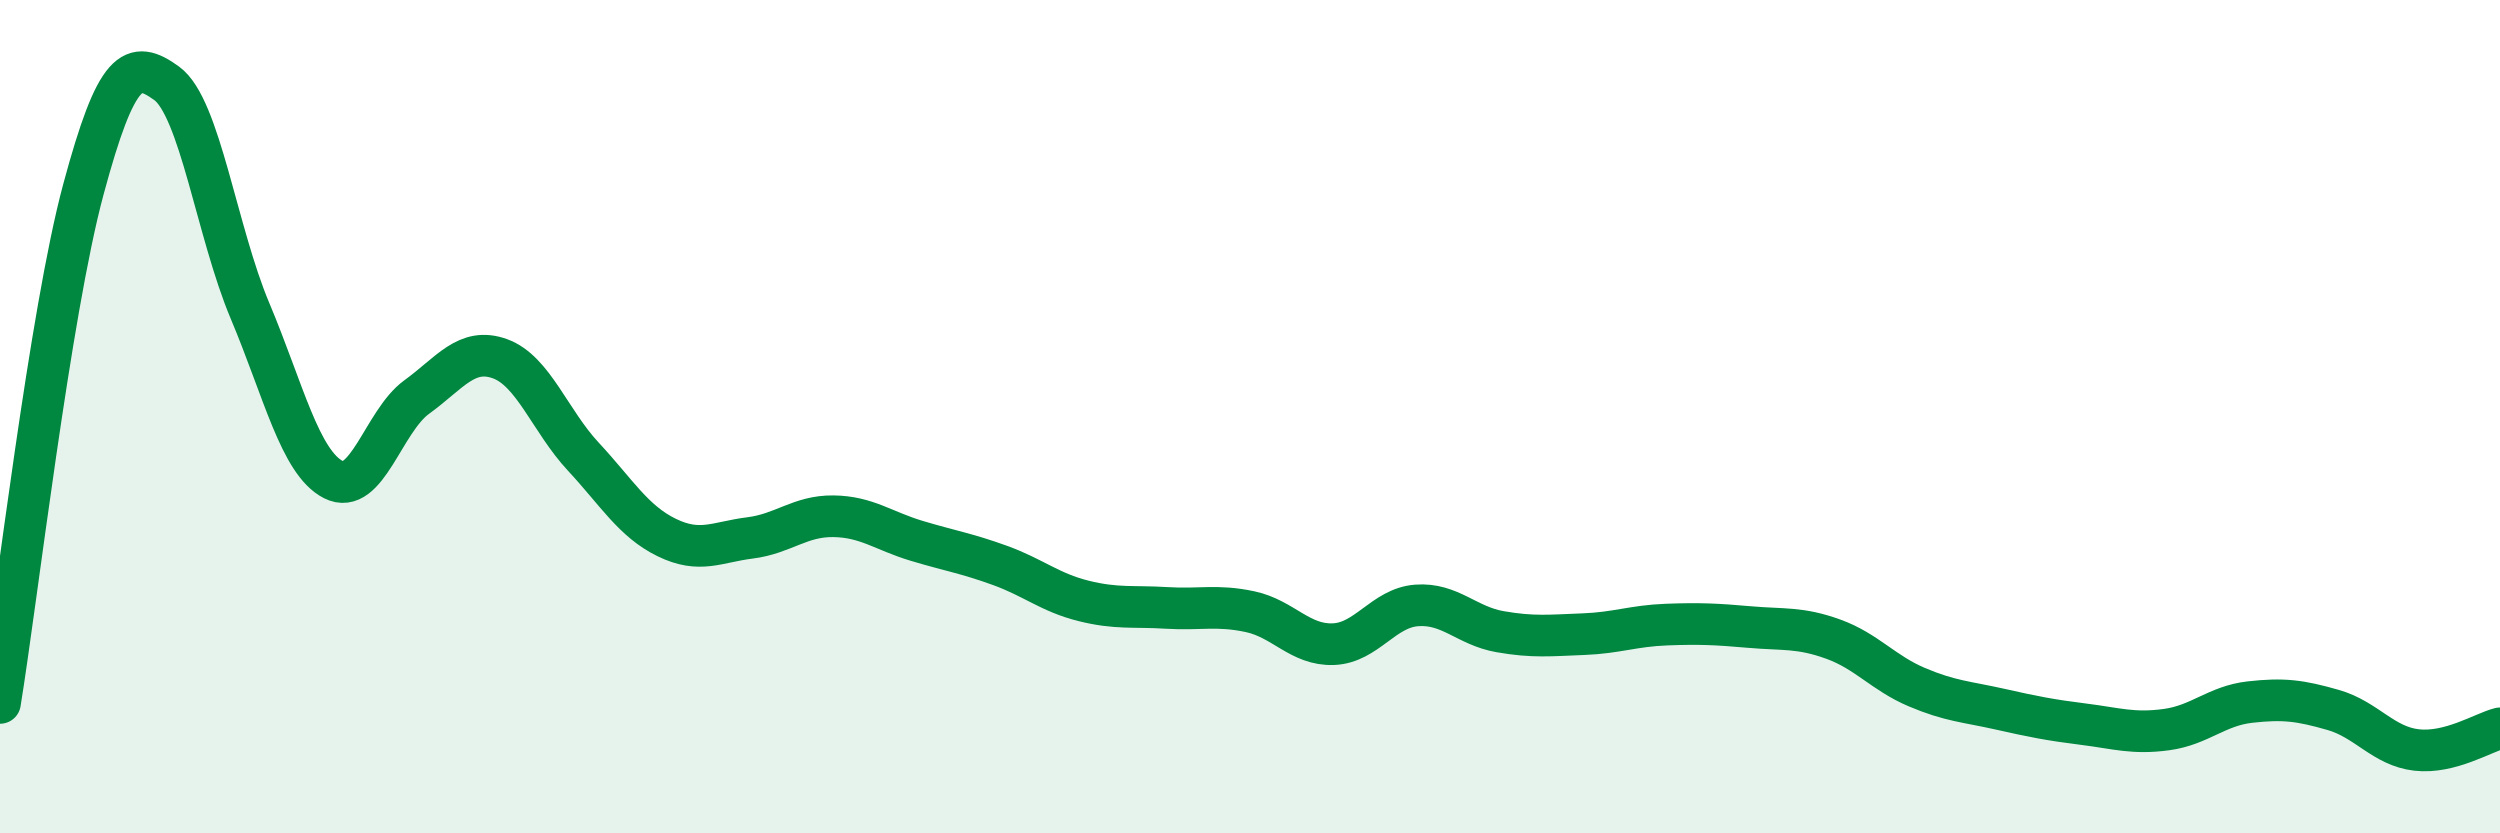 
    <svg width="60" height="20" viewBox="0 0 60 20" xmlns="http://www.w3.org/2000/svg">
      <path
        d="M 0,16.87 C 0.4,14.41 1.2,7.52 2,4.55 C 2.8,1.58 3.2,1.42 4,2 C 4.8,2.58 5.2,5.56 6,7.46 C 6.8,9.36 7.2,11.1 8,11.51 C 8.8,11.92 9.2,10.11 10,9.53 C 10.8,8.95 11.2,8.32 12,8.61 C 12.8,8.9 13.2,10.1 14,10.96 C 14.8,11.82 15.2,12.51 16,12.9 C 16.8,13.29 17.2,13.01 18,12.91 C 18.8,12.81 19.2,12.38 20,12.39 C 20.8,12.4 21.2,12.74 22,12.98 C 22.8,13.22 23.2,13.28 24,13.57 C 24.8,13.86 25.2,14.22 26,14.42 C 26.8,14.62 27.2,14.54 28,14.59 C 28.8,14.64 29.2,14.51 30,14.68 C 30.8,14.85 31.2,15.49 32,15.46 C 32.8,15.43 33.2,14.59 34,14.53 C 34.8,14.47 35.2,15.02 36,15.16 C 36.8,15.3 37.2,15.25 38,15.22 C 38.8,15.19 39.2,15.02 40,14.99 C 40.8,14.96 41.2,14.98 42,15.05 C 42.8,15.12 43.2,15.05 44,15.34 C 44.8,15.63 45.2,16.15 46,16.49 C 46.8,16.83 47.2,16.84 48,17.02 C 48.8,17.2 49.2,17.28 50,17.38 C 50.8,17.48 51.2,17.62 52,17.51 C 52.8,17.4 53.2,16.94 54,16.85 C 54.8,16.76 55.2,16.81 56,17.04 C 56.8,17.27 57.2,17.91 58,18 C 58.8,18.09 59.6,17.58 60,17.48L60 20L0 20Z"
        fill="#008740"
        opacity="0.1"
        stroke-linecap="round"
        stroke-linejoin="round"
      />
      <path
        d="M 0,16.87 C 0.4,14.41 1.2,7.52 2,4.55 C 2.8,1.58 3.2,1.42 4,2 C 4.8,2.58 5.2,5.56 6,7.46 C 6.8,9.36 7.2,11.1 8,11.51 C 8.8,11.92 9.2,10.11 10,9.53 C 10.8,8.95 11.2,8.32 12,8.61 C 12.8,8.9 13.2,10.1 14,10.96 C 14.8,11.82 15.2,12.51 16,12.9 C 16.8,13.29 17.2,13.01 18,12.91 C 18.8,12.81 19.2,12.38 20,12.39 C 20.8,12.4 21.2,12.74 22,12.98 C 22.8,13.22 23.2,13.28 24,13.57 C 24.8,13.86 25.2,14.22 26,14.42 C 26.8,14.62 27.2,14.54 28,14.59 C 28.8,14.64 29.2,14.51 30,14.68 C 30.8,14.85 31.2,15.49 32,15.46 C 32.8,15.43 33.2,14.59 34,14.53 C 34.8,14.47 35.2,15.02 36,15.16 C 36.8,15.3 37.2,15.25 38,15.22 C 38.8,15.19 39.2,15.02 40,14.99 C 40.8,14.96 41.2,14.98 42,15.05 C 42.8,15.12 43.2,15.05 44,15.34 C 44.8,15.63 45.2,16.15 46,16.49 C 46.8,16.83 47.2,16.84 48,17.02 C 48.8,17.2 49.2,17.28 50,17.38 C 50.8,17.48 51.2,17.62 52,17.51 C 52.8,17.4 53.2,16.94 54,16.85 C 54.8,16.76 55.2,16.81 56,17.04 C 56.8,17.27 57.2,17.91 58,18 C 58.8,18.09 59.6,17.58 60,17.48"
        stroke="#008740"
        stroke-width="1"
        fill="none"
        stroke-linecap="round"
        stroke-linejoin="round"
      />
    </svg>
  